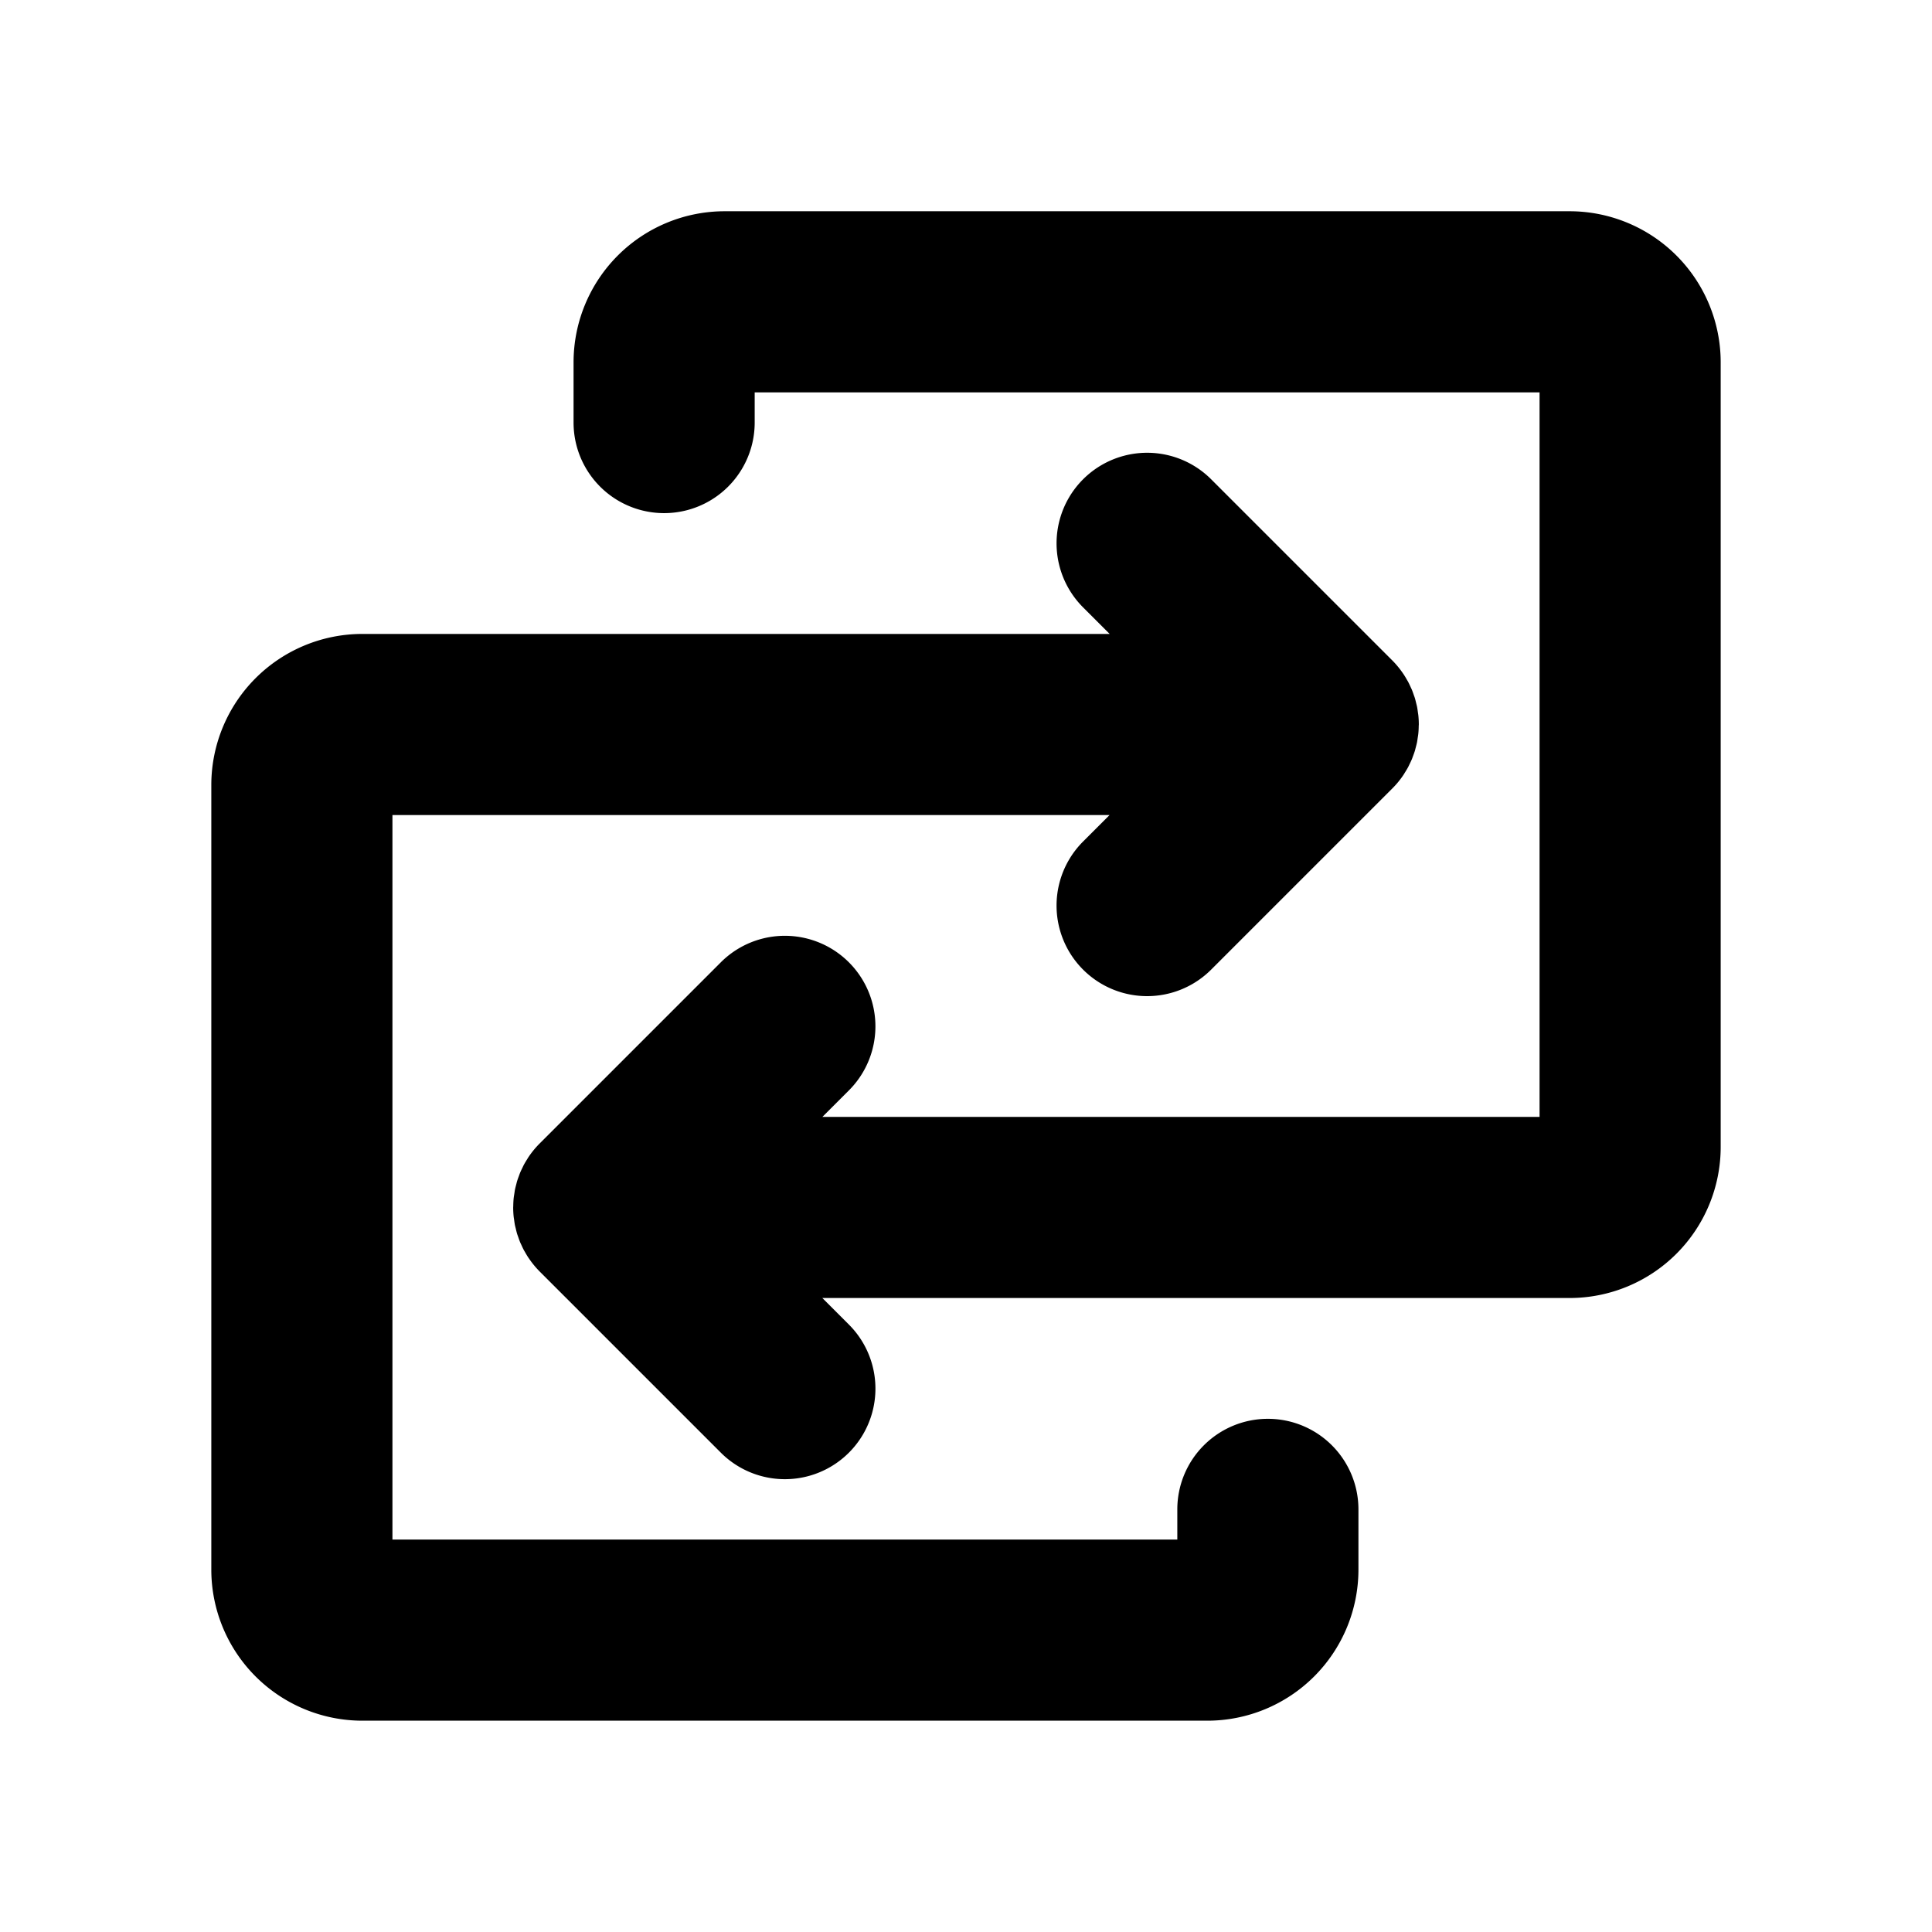 <svg xmlns="http://www.w3.org/2000/svg" id="Flat" viewBox="0 0 256 256" height="800px" width="800px" fill="#000000">
  <path d="M228,47.993v104a20.023,20.023,0,0,1-20,20H108.964l3.521,3.521a12,12,0,0,1-16.971,16.971l-24-24a12.039,12.039,0,0,1-1.42-1.723c-.016-.023-.033-.043-.049-.066-.178-.264-.337-.535-.491-.809-.038-.068-.082-.132-.119-.201-.134-.249-.251-.504-.366-.76-.047-.104-.099-.204-.143-.309-.098-.235-.179-.475-.262-.715-.046-.134-.098-.264-.14-.4-.07-.229-.123-.461-.178-.693-.036-.152-.08-.301-.111-.454-.05-.25-.081-.501-.115-.753-.019-.139-.046-.275-.06-.415-.039-.395-.06-.792-.06-1.188L68,159.993c0-.055.008-.109.008-.164.005-.337.018-.673.051-1.008.022-.228.062-.45.097-.673.025-.16.042-.321.073-.48.05-.253.117-.5.182-.747.034-.128.061-.258.099-.385.076-.254.169-.5.261-.747.044-.118.082-.238.13-.355.103-.25.221-.492.34-.734.053-.109.1-.219.157-.327.138-.26.292-.511.449-.76.051-.081.096-.165.149-.245q.323-.486.689-.938l.004-.006a12.056,12.056,0,0,1,.895-.983l23.928-23.928a12,12,0,1,1,16.971,16.971l-3.508,3.508H204v-96H100v4a12,12,0,0,1-24,0v-8a20.023,20.023,0,0,1,20-20H208A20.023,20.023,0,0,1,228,47.993ZM168,188a12,12,0,0,0-12,12v4H52V108h95.022l-3.508,3.508a12,12,0,0,0,16.971,16.971l23.928-23.928a12.054,12.054,0,0,0,.895-.983l.004-.006q.367-.451.689-.938c.053-.08.098-.164.149-.245.157-.249.311-.499.449-.76.057-.108.104-.219.158-.328.119-.241.237-.482.34-.732.049-.118.086-.239.131-.358.092-.246.184-.491.26-.744.038-.127.065-.257.099-.385.065-.247.133-.494.182-.747.031-.159.048-.32.073-.48.035-.224.075-.446.097-.673.033-.335.046-.671.051-1.008C187.992,96.109,188,96.055,188,96l-0-.005c0-.397-.021-.793-.06-1.188-.014-.141-.041-.276-.06-.415-.034-.252-.065-.504-.115-.753-.031-.154-.074-.303-.111-.454-.056-.232-.109-.464-.178-.693-.041-.135-.093-.265-.139-.398-.083-.241-.164-.481-.263-.718-.044-.104-.096-.204-.142-.306-.116-.257-.233-.513-.367-.762-.037-.069-.08-.133-.119-.201-.155-.274-.314-.545-.491-.809-.015-.023-.033-.044-.049-.066a12.039,12.039,0,0,0-1.42-1.723l-24-24a12,12,0,0,0-16.971,16.971L147.036,84H48a20.023,20.023,0,0,0-20,20V208a20.023,20.023,0,0,0,20,20H160a20.023,20.023,0,0,0,20-20v-8A12,12,0,0,0,168,188Z"></path>
</svg>